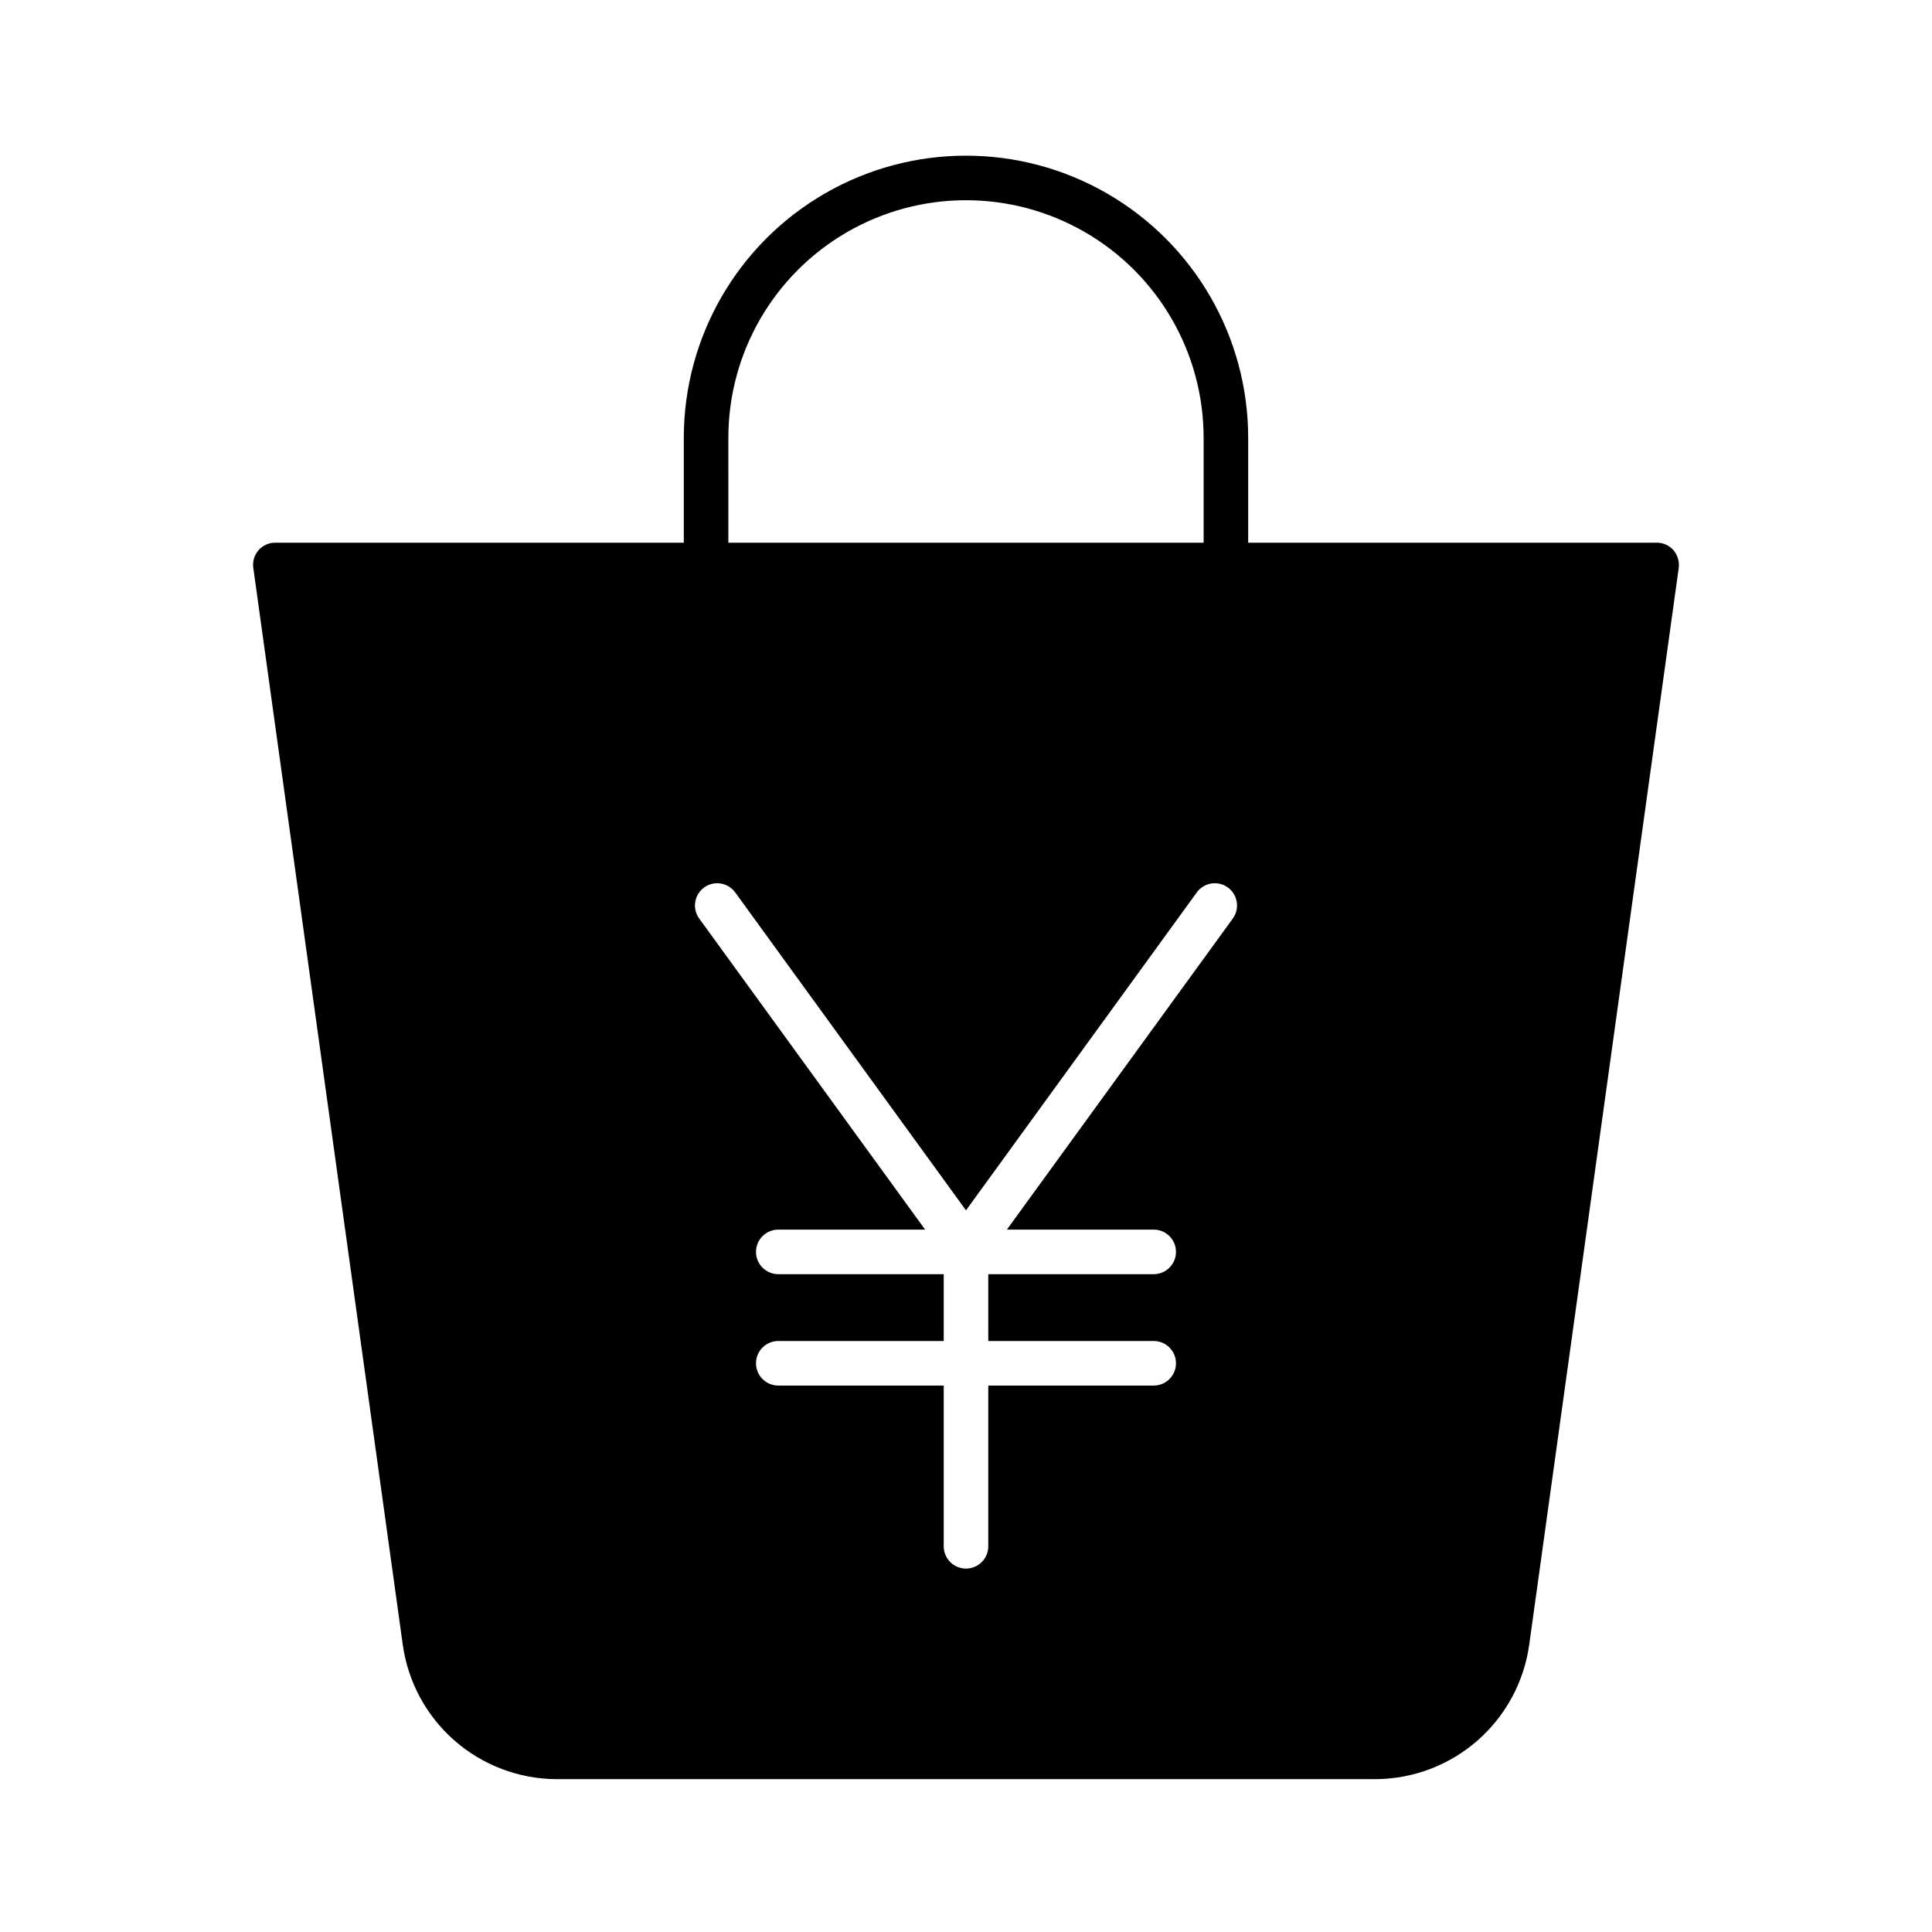 <?xml version="1.0" encoding="UTF-8"?>
<!-- Uploaded to: ICON Repo, www.svgrepo.com, Generator: ICON Repo Mixer Tools -->
<svg fill="#000000" width="800px" height="800px" version="1.1" viewBox="144 144 512 512" xmlns="http://www.w3.org/2000/svg">
 <path d="m583.02 287.82h-108.24v-27.781c0-26.719-14.254-51.406-37.391-64.766-23.137-13.359-51.645-13.359-74.785 0-23.137 13.359-37.391 38.047-37.391 64.766v27.781h-108.24c-1.699-0.02-3.328 0.707-4.449 1.984-1.125 1.277-1.637 2.984-1.398 4.668l39.625 285.49c1.387 9.801 6.246 18.781 13.691 25.301 7.445 6.519 16.988 10.152 26.887 10.23h217.34c9.902-0.082 19.441-3.715 26.887-10.238 7.449-6.523 12.305-15.5 13.691-25.305l39.625-285.38c0.234-1.715-0.273-3.453-1.395-4.773-1.125-1.273-2.75-2-4.453-1.984zm-246-27.781c0-22.5 12.004-43.289 31.488-54.539s43.488-11.25 62.977 0c19.484 11.25 31.488 32.039 31.488 54.539v27.781h-125.95zm133.7 127.36-59.887 82.461h38.914-0.004c3.262 0 5.906 2.644 5.906 5.902 0 3.262-2.644 5.906-5.906 5.906h-43.84v17.711h43.84c3.262 0 5.906 2.644 5.906 5.902 0 3.262-2.644 5.906-5.906 5.906h-43.84v42.598c0 3.262-2.644 5.906-5.902 5.906-3.262 0-5.906-2.644-5.906-5.906v-42.598h-43.84c-3.262 0-5.906-2.644-5.906-5.906 0-3.258 2.644-5.902 5.906-5.902h43.84v-17.711h-43.84c-3.262 0-5.906-2.644-5.906-5.906 0-3.258 2.644-5.902 5.906-5.902h38.914l-59.887-82.461c-1.898-2.637-1.301-6.312 1.336-8.215 2.633-1.902 6.309-1.312 8.219 1.316l61.164 84.254 61.164-84.258h-0.004c1.91-2.629 5.586-3.219 8.219-1.316 2.637 1.902 3.234 5.578 1.34 8.215z"/>
</svg>